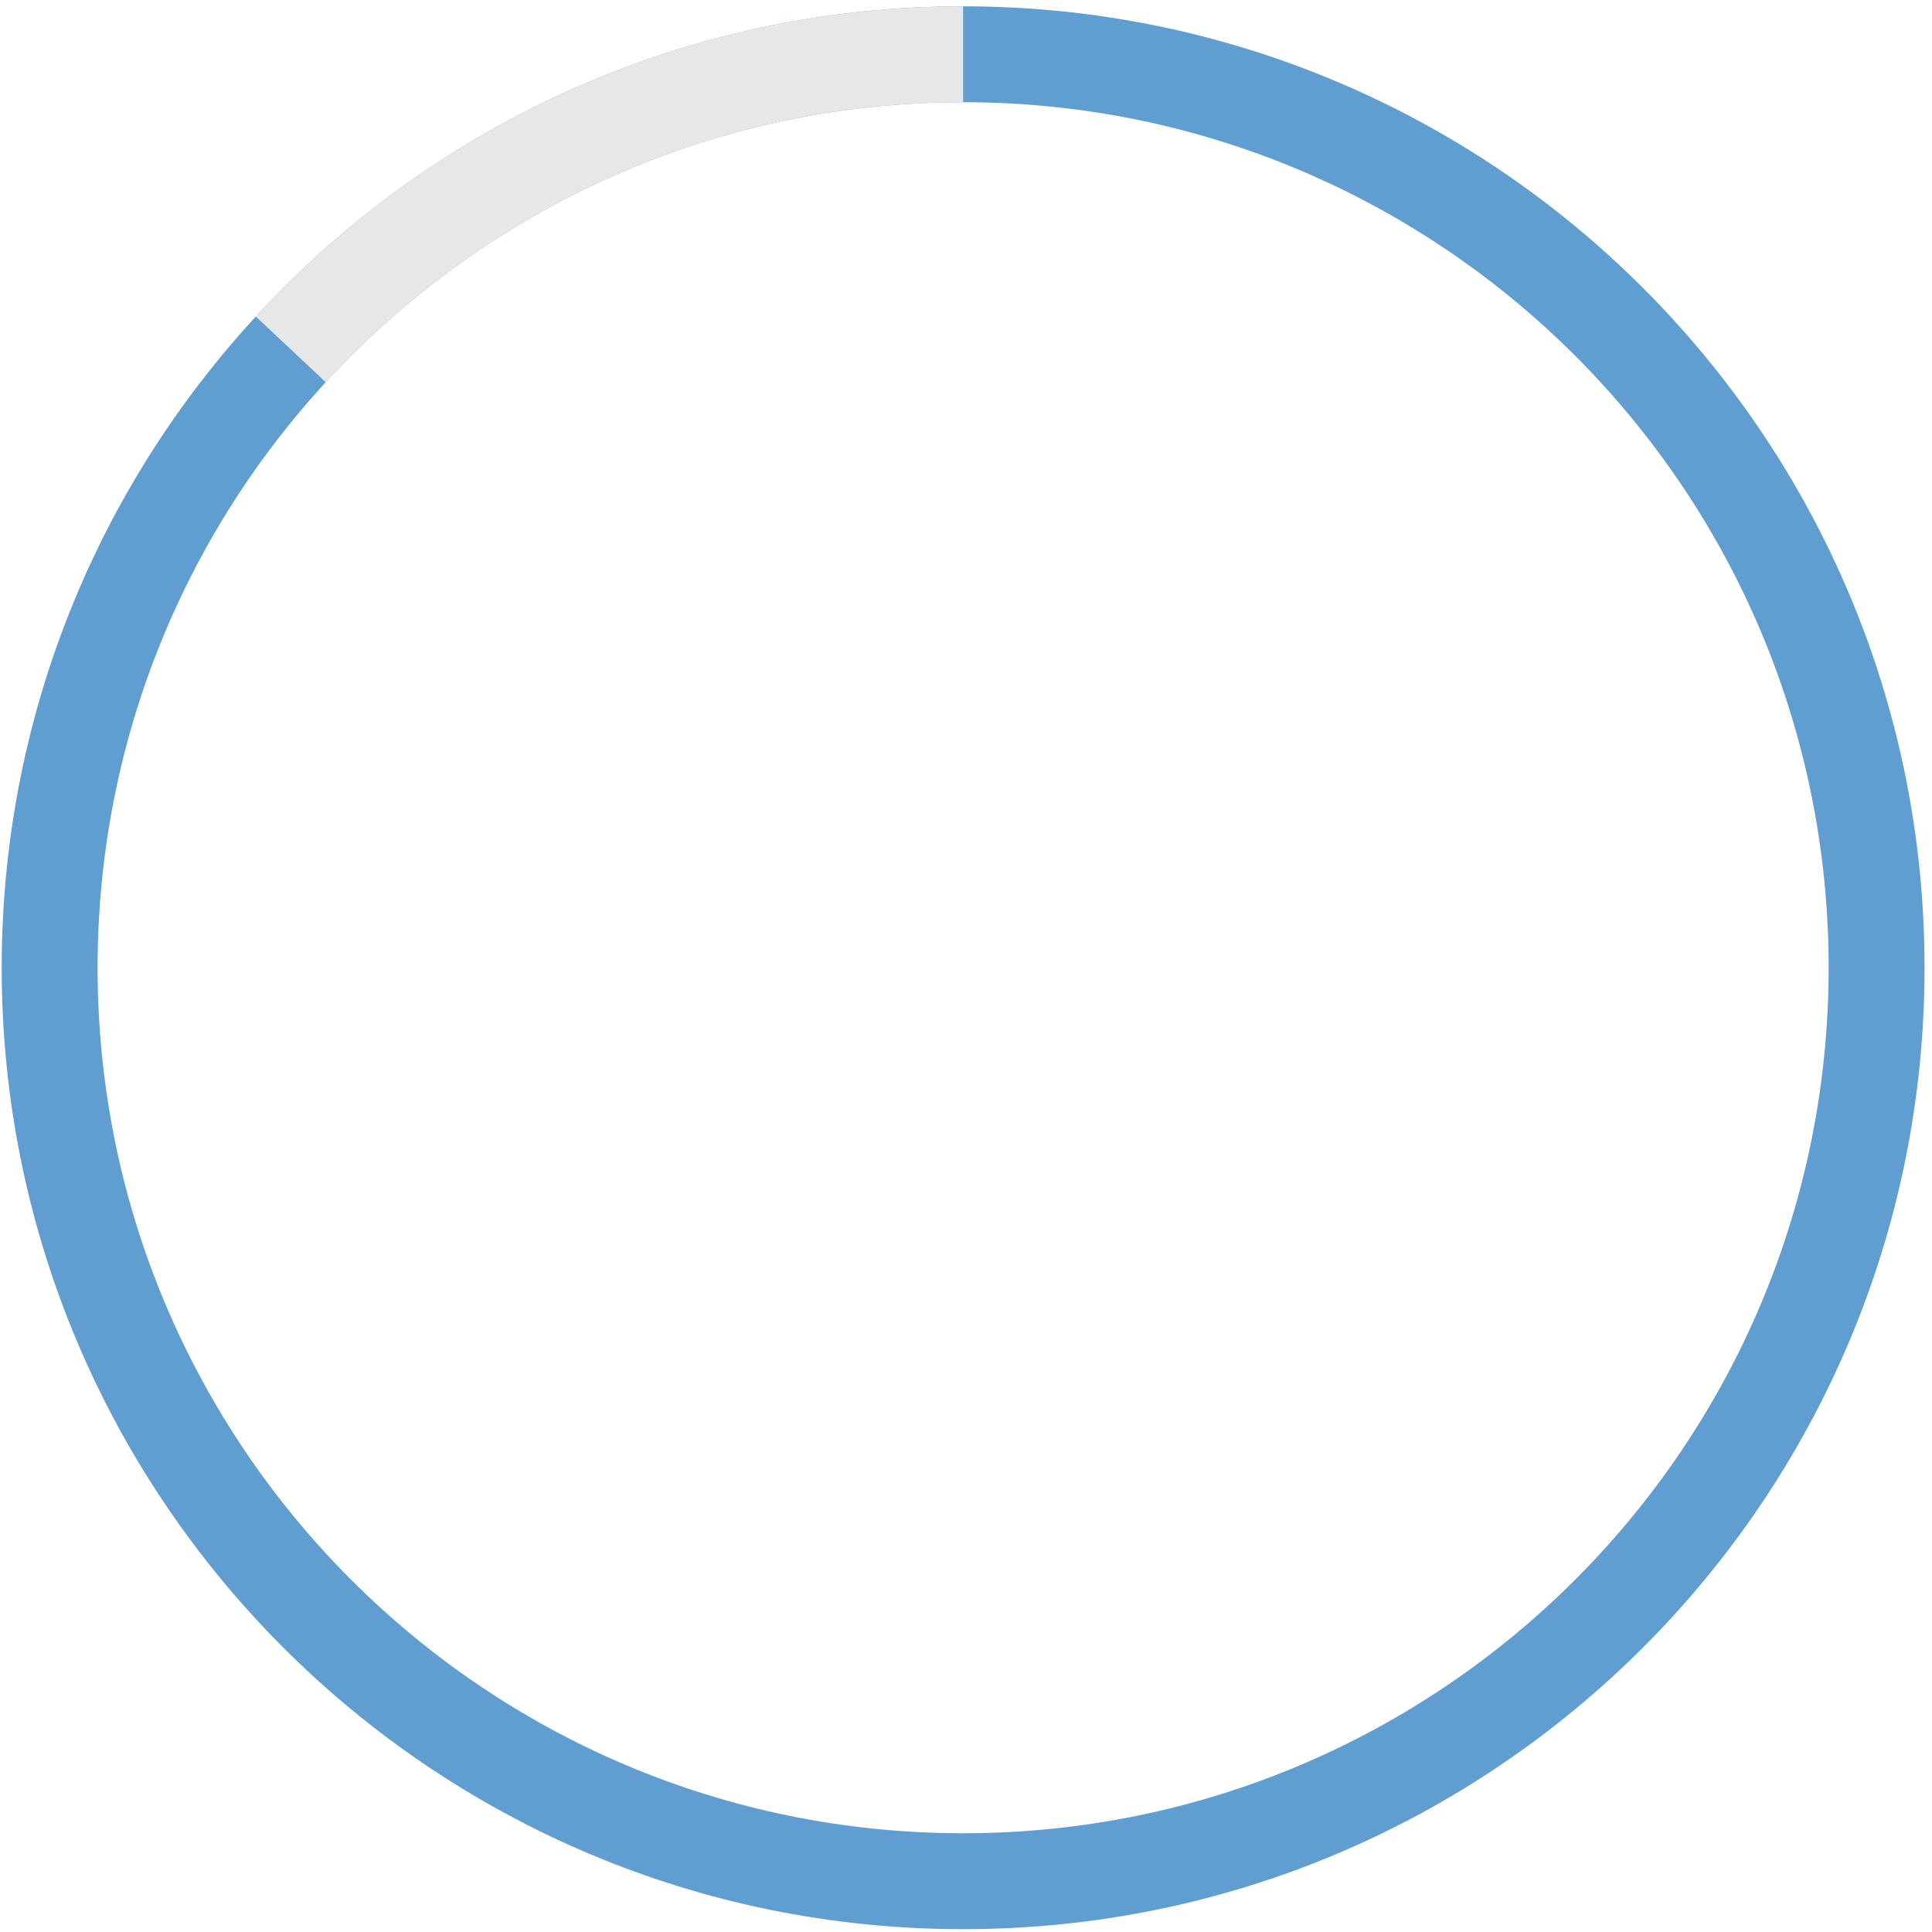 <?xml version="1.0" encoding="utf-8"?>
<!-- Generator: Adobe Illustrator 15.0.0, SVG Export Plug-In . SVG Version: 6.00 Build 0)  -->
<!DOCTYPE svg PUBLIC "-//W3C//DTD SVG 1.1//EN" "http://www.w3.org/Graphics/SVG/1.1/DTD/svg11.dtd">
<svg version="1.1" id="Ebene_2" xmlns="http://www.w3.org/2000/svg" xmlns:xlink="http://www.w3.org/1999/xlink" x="0px" y="0px"
	 width="141px" height="141px" viewBox="0 0 141 141" enable-background="new 0 0 141 141" xml:space="preserve">
<path fill="#609ED2" d="M70.29,0.46c-38.752,0-70.167,31.415-70.167,70.167c0,38.751,31.415,70.167,70.167,70.167
	s70.166-31.415,70.166-70.167C140.456,31.875,109.042,0.46,70.29,0.46z M70.29,133.793c-34.886,0-63.167-28.281-63.167-63.167
	C7.123,35.741,35.404,7.46,70.29,7.46s63.166,28.281,63.166,63.167C133.456,105.512,105.176,133.793,70.29,133.793z"/>
<g>
	<defs>
		<path id="SVGID_1_" d="M70.29,0.46c-38.752,0-70.167,31.415-70.167,70.167c0,38.751,31.415,70.167,70.167,70.167
			s70.166-31.415,70.166-70.167C140.456,31.875,109.042,0.46,70.29,0.46z M70.29,133.793c-34.886,0-63.167-28.281-63.167-63.167
			C7.123,35.741,35.404,7.46,70.29,7.46s63.166,28.281,63.166,63.167C133.456,105.512,105.176,133.793,70.29,133.793z"/>
	</defs>
	<clipPath id="SVGID_2_">
		<use xlink:href="#SVGID_1_"  overflow="visible"/>
	</clipPath>
	<polygon clip-path="url(#SVGID_2_)" fill="#E7E7E8" points="70.29,-7.167 70.29,70.626 69.598,70.926 12.889,17.673 37.257,0.46 	
		"/>
</g>
</svg>
